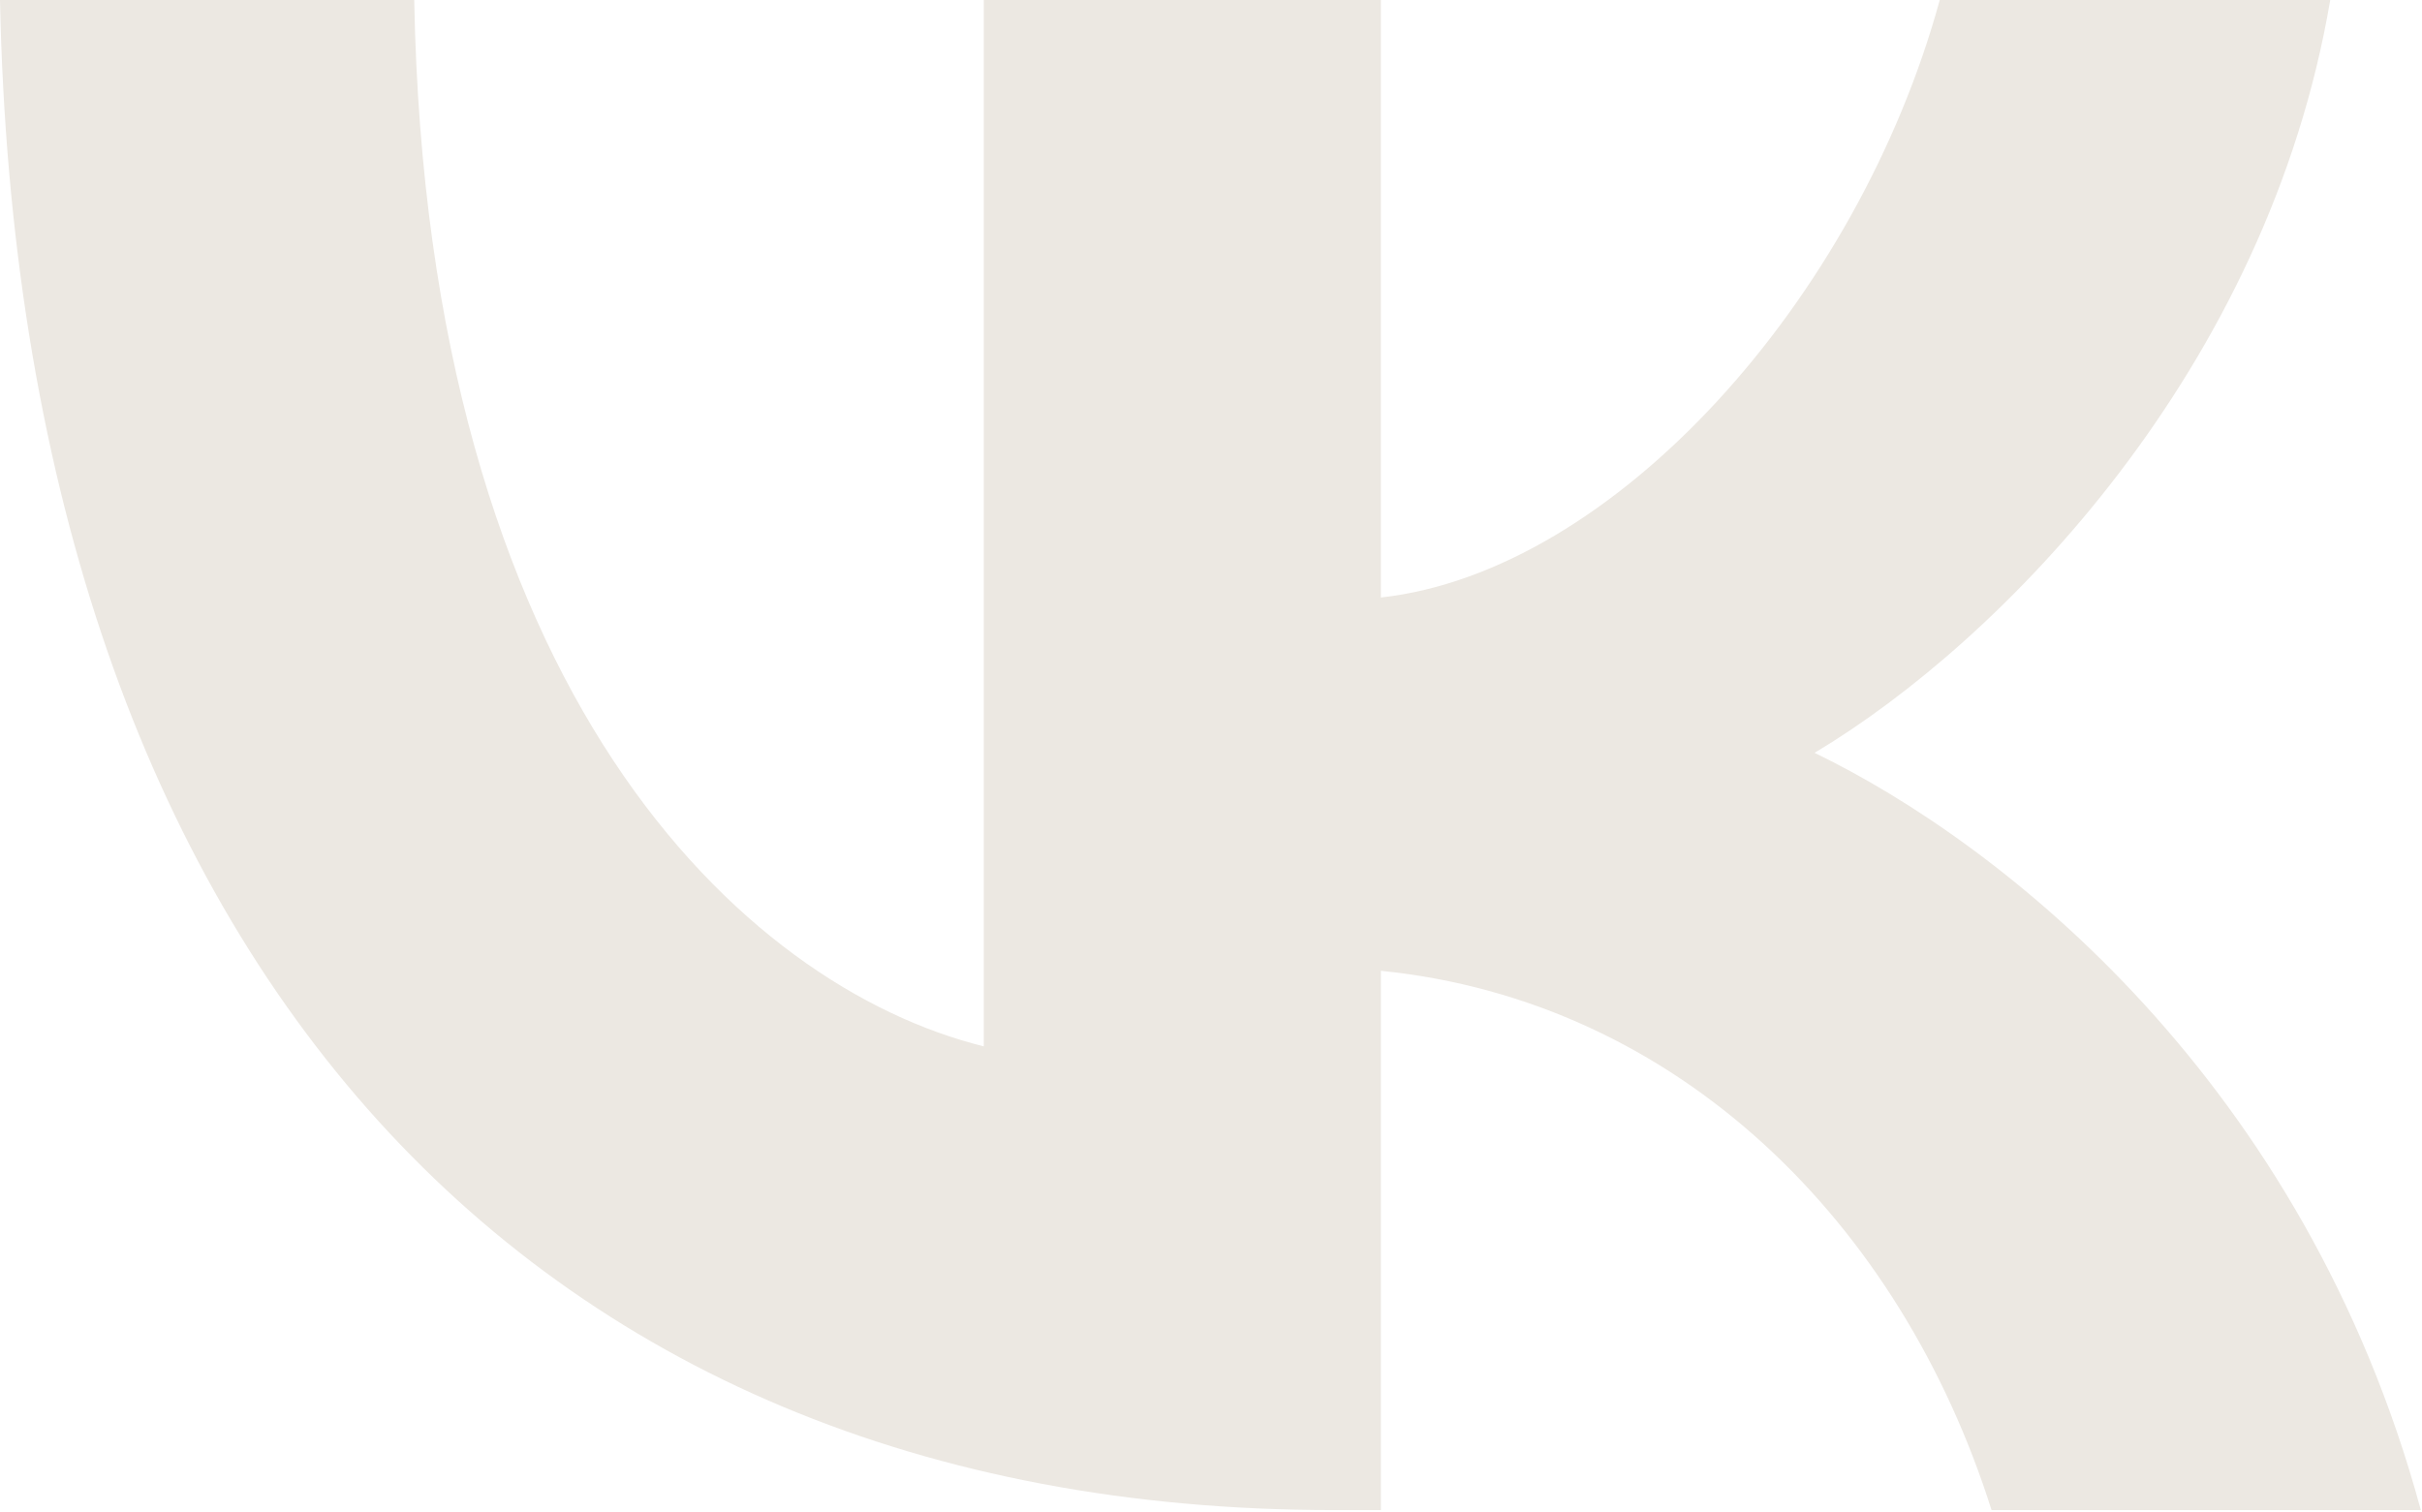 <?xml version="1.0" encoding="UTF-8"?> <svg xmlns="http://www.w3.org/2000/svg" width="506" height="316" viewBox="0 0 506 316" fill="none"><path d="M278.588 315.545C107.717 315.545 4.026 196.994 0 0.001H86.538C89.232 144.719 155.064 206.126 205.533 218.647V0H288.489V124.856C337.168 119.454 388.096 62.665 405.249 0H486.829C473.76 77.081 418.318 133.884 379.097 157.313C418.318 176.272 481.427 225.854 505.759 315.544H416.069C397.124 255.588 350.696 209.159 288.49 202.854V315.544L278.588 315.545Z" fill="#ECE8E2"></path></svg> 